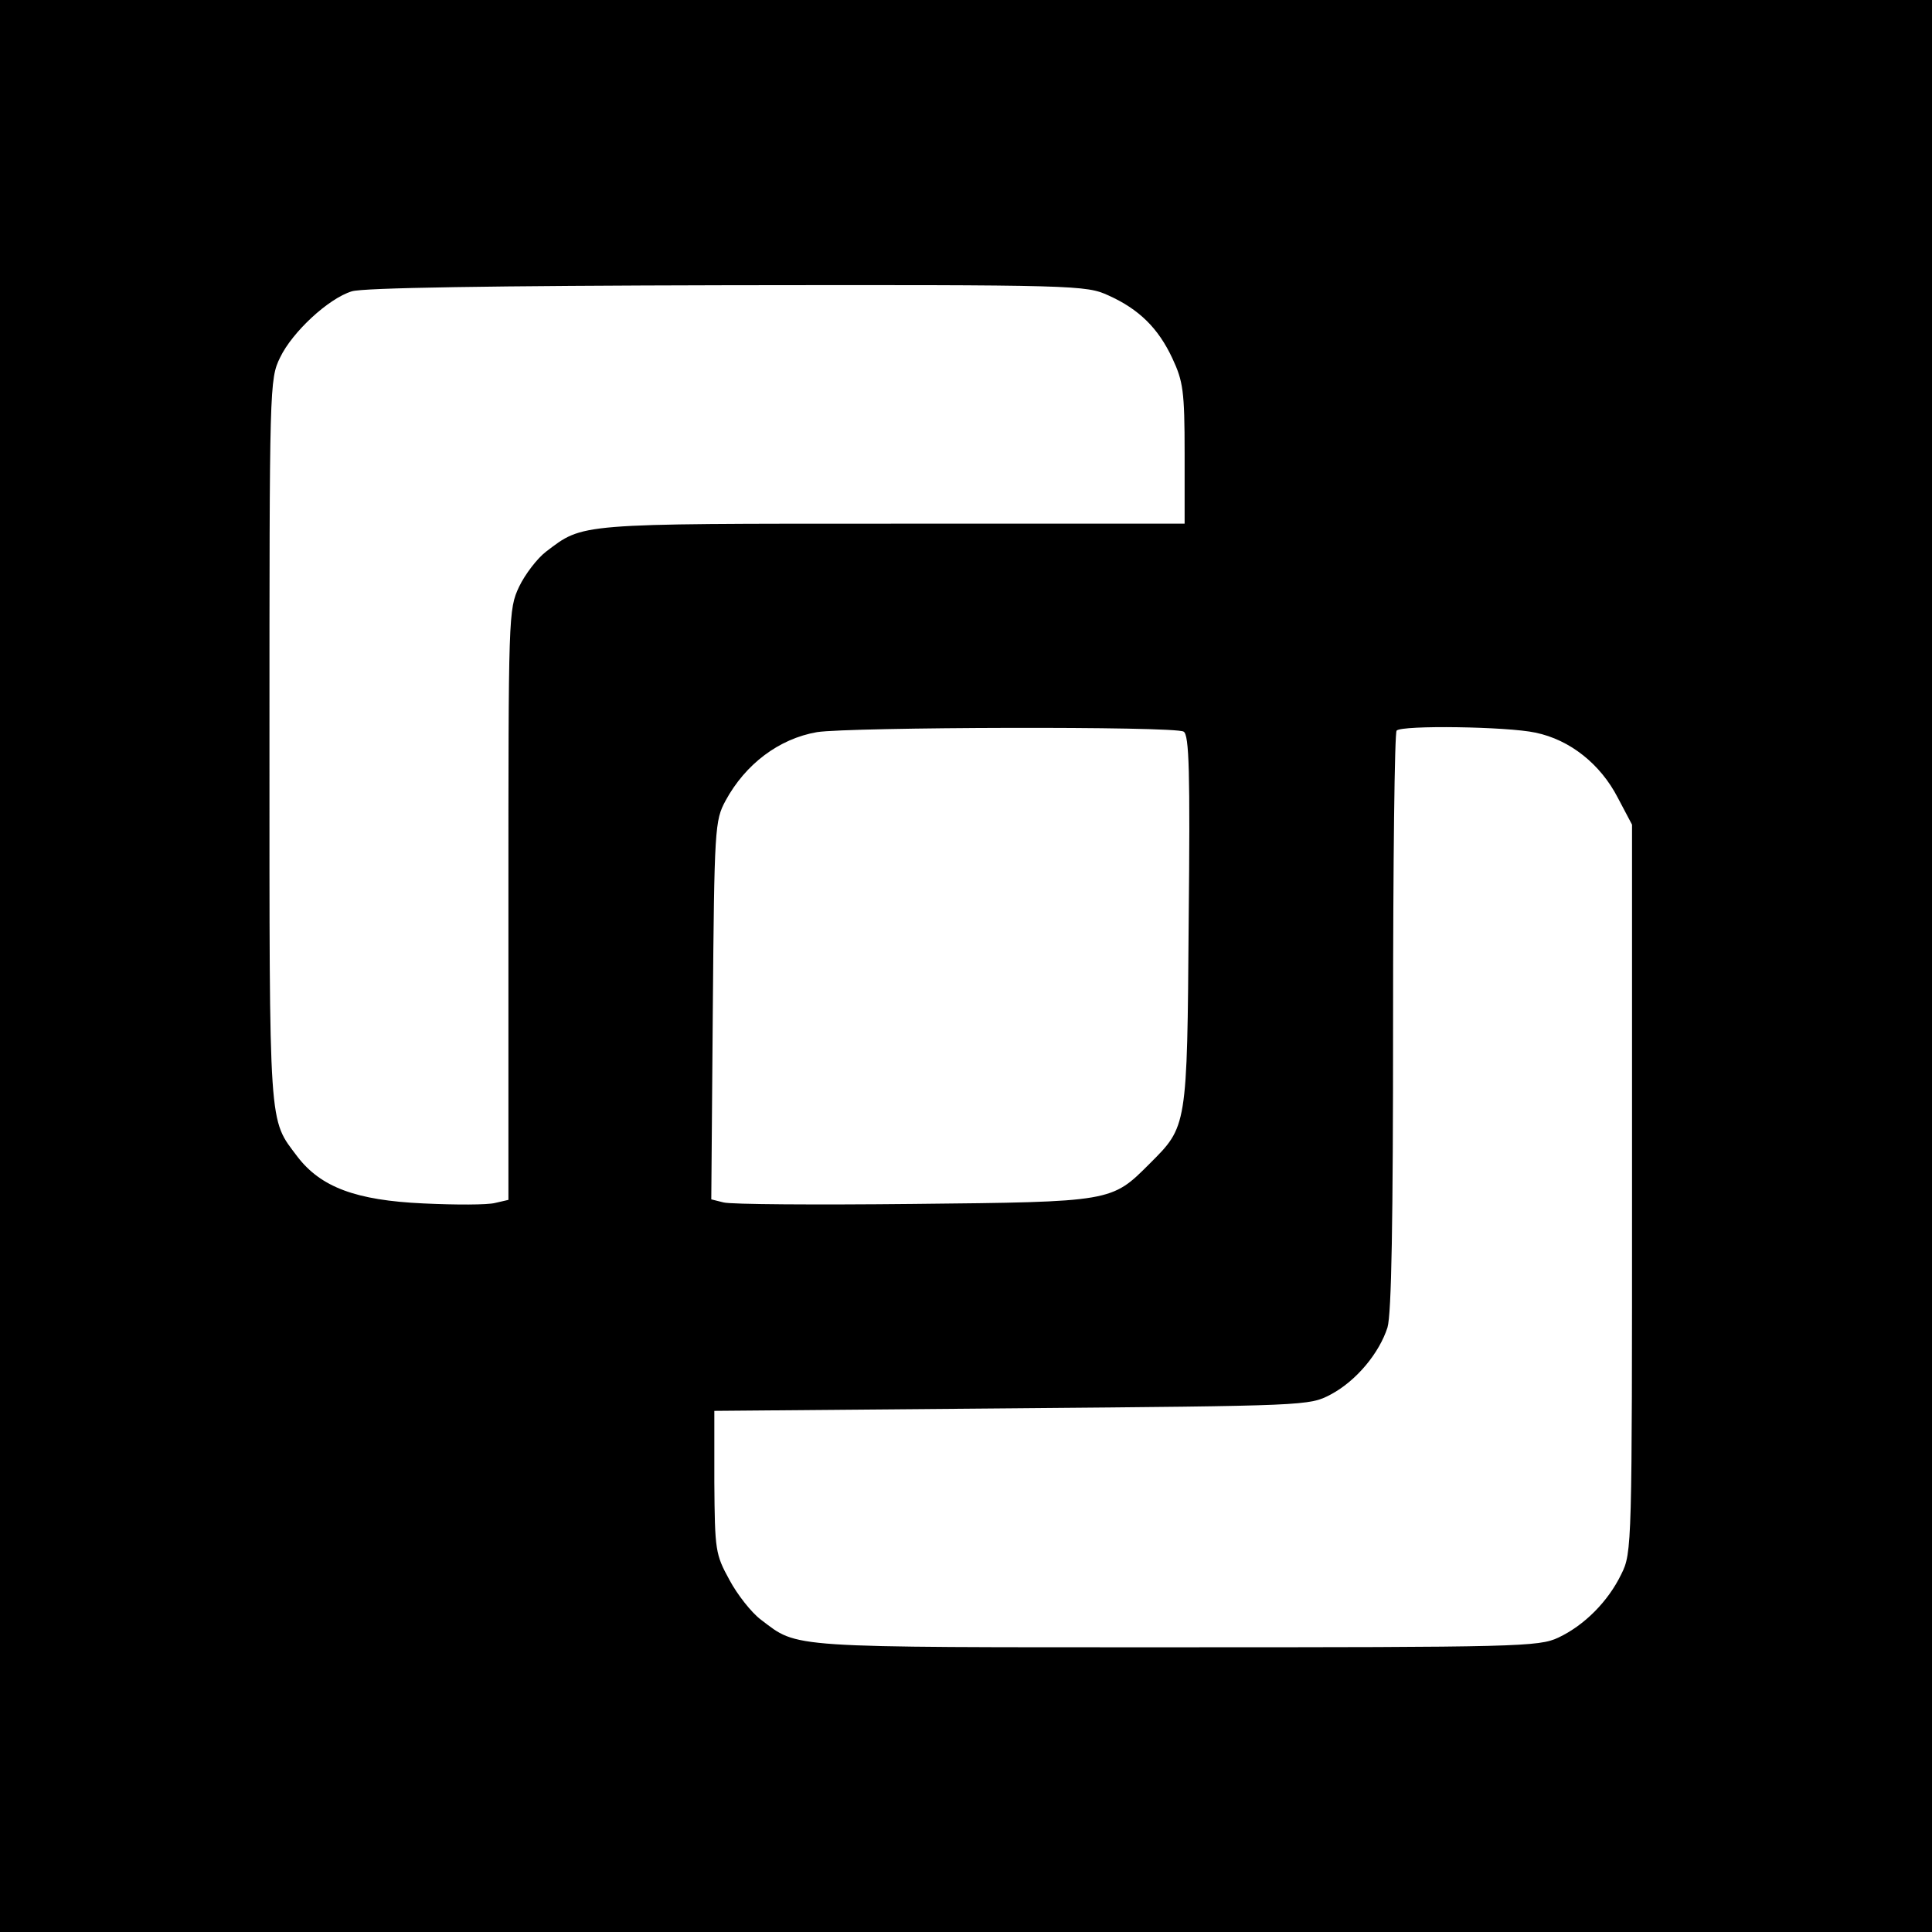 <?xml version="1.0" standalone="no"?>
<!DOCTYPE svg PUBLIC "-//W3C//DTD SVG 20010904//EN"
 "http://www.w3.org/TR/2001/REC-SVG-20010904/DTD/svg10.dtd">
<svg version="1.0" xmlns="http://www.w3.org/2000/svg"
 width="380pt" height="380pt" viewBox="0 0 380 380"
 preserveAspectRatio="xMidYMid meet">

<g transform="translate(0,380) scale(0.1,-0.1)"
fill="#000000" stroke="none">
<path d="M0 1900 l0 -1900 1900 0 1900 0 0 1900 0 1900 -1900 0 -1900 0 0
-1900z m2180 1319 c60 -27 98 -64 126 -124 21 -45 24 -64 24 -187 l0 -138
-575 0 c-623 0 -607 1 -681 -55 -17 -13 -41 -44 -53 -69 -21 -45 -21 -54 -21
-626 l0 -580 -26 -6 c-15 -4 -78 -4 -141 -1 -133 6 -202 32 -248 92 -57 76
-55 44 -55 817 0 701 0 712 21 755 24 50 95 116 141 130 22 7 274 11 738 12
689 1 706 0 750 -20z m148 -858 c11 -6 13 -80 10 -372 -3 -408 -3 -404 -77
-478 -75 -75 -73 -75 -465 -79 -191 -2 -359 -1 -373 3 l-24 6 3 372 c3 359 4
373 25 412 39 72 105 122 180 135 64 10 704 12 721 1z m692 -2 c68 -14 128
-62 162 -128 l28 -53 0 -716 c0 -702 0 -716 -21 -758 -26 -54 -73 -101 -124
-125 -38 -18 -80 -19 -753 -19 -771 0 -741 -2 -815 54 -19 14 -47 50 -62 78
-28 51 -29 58 -30 193 l0 140 585 5 c581 5 585 5 627 27 51 27 96 82 112 132
8 27 11 209 11 603 0 311 3 568 7 571 10 11 218 8 273 -4z"/>
</g>
</svg>

